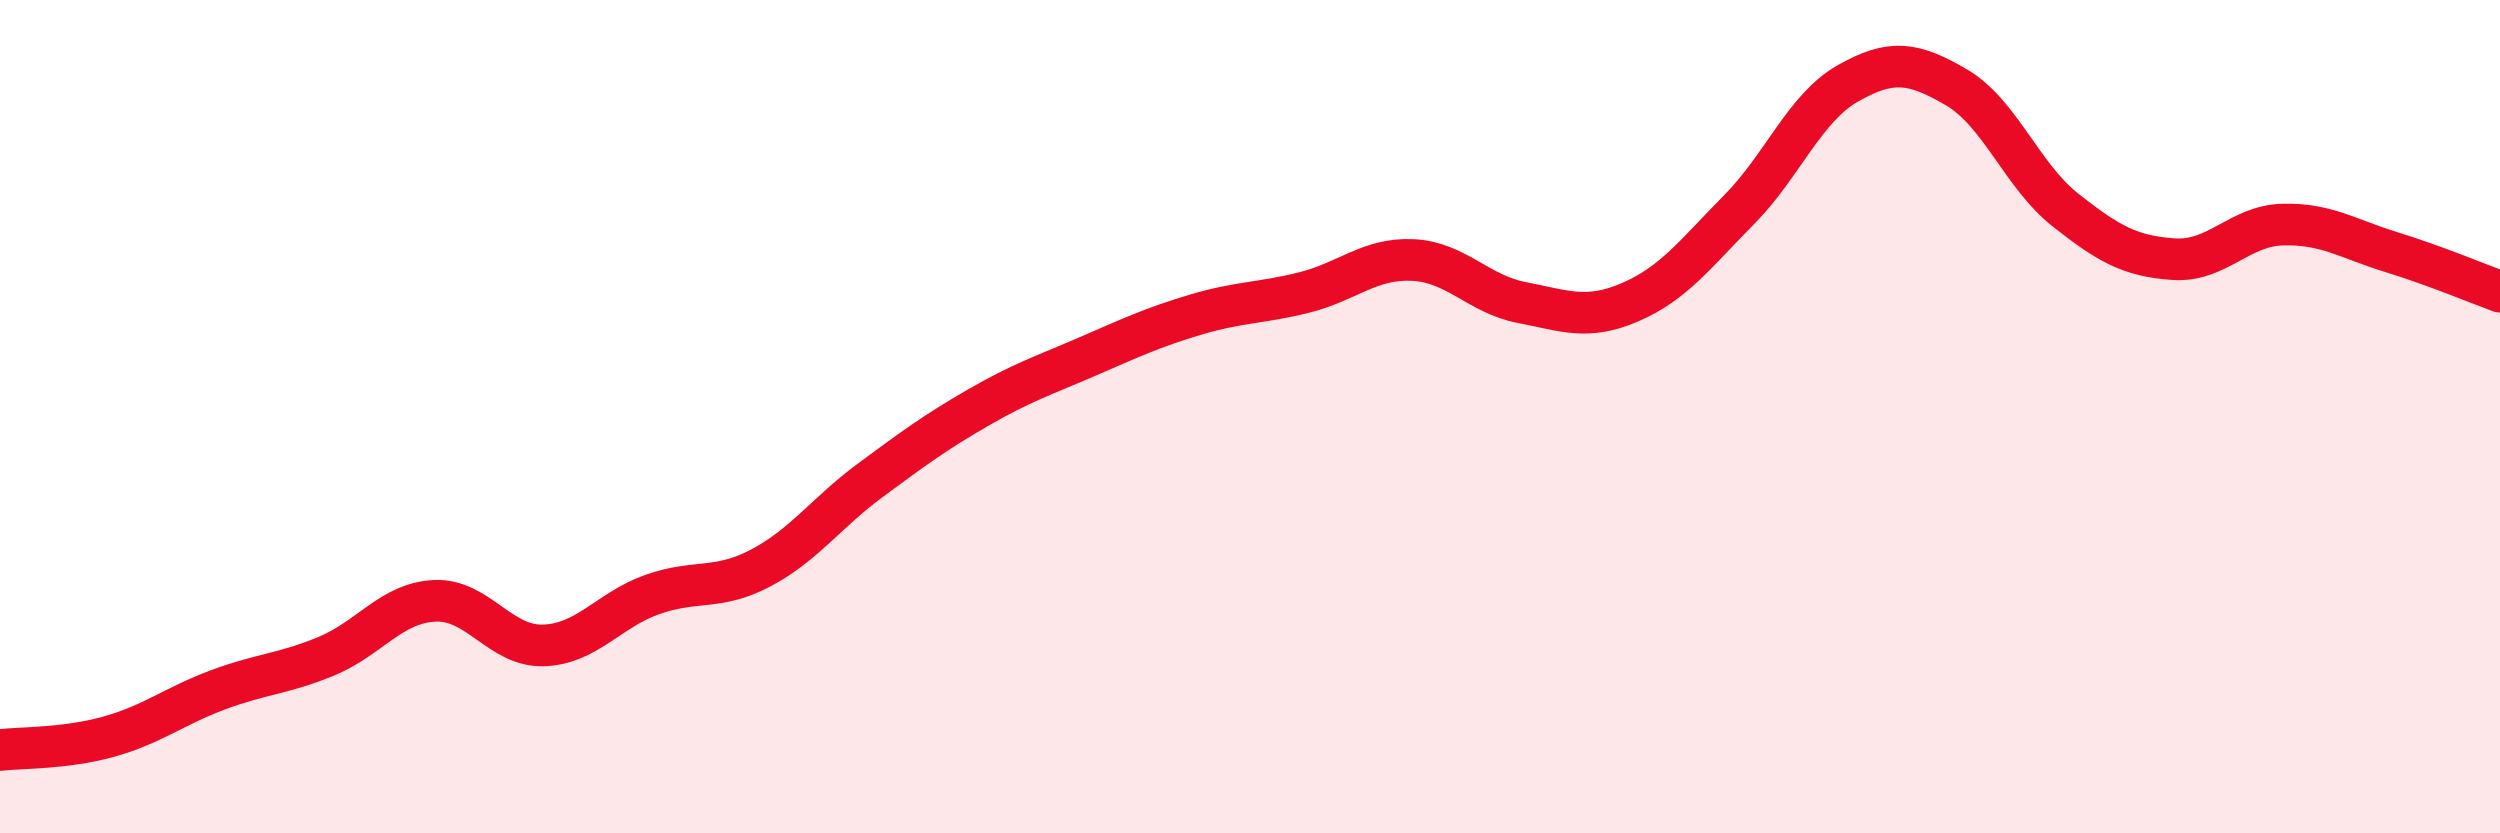 
    <svg width="60" height="20" viewBox="0 0 60 20" xmlns="http://www.w3.org/2000/svg">
      <path
        d="M 0,18 C 0.52,17.94 1.57,17.97 2.61,17.68 C 3.65,17.39 4.18,16.95 5.22,16.56 C 6.26,16.17 6.79,16.18 7.83,15.75 C 8.87,15.32 9.39,14.47 10.43,14.42 C 11.47,14.37 12,15.52 13.04,15.49 C 14.08,15.46 14.61,14.64 15.65,14.27 C 16.69,13.9 17.22,14.18 18.26,13.63 C 19.3,13.08 19.83,12.31 20.87,11.54 C 21.91,10.77 22.44,10.38 23.48,9.78 C 24.52,9.18 25.05,9.01 26.09,8.56 C 27.13,8.11 27.66,7.86 28.7,7.55 C 29.74,7.24 30.26,7.28 31.3,7.02 C 32.34,6.76 32.87,6.19 33.91,6.24 C 34.95,6.29 35.48,7.06 36.52,7.26 C 37.56,7.46 38.09,7.7 39.13,7.25 C 40.17,6.8 40.7,6.08 41.74,5.03 C 42.78,3.98 43.31,2.59 44.35,2 C 45.39,1.41 45.92,1.49 46.96,2.1 C 48,2.71 48.53,4.22 49.57,5.04 C 50.61,5.86 51.13,6.15 52.17,6.22 C 53.21,6.29 53.74,5.42 54.78,5.39 C 55.82,5.36 56.35,5.73 57.39,6.05 C 58.43,6.37 59.48,6.81 60,7L60 20L0 20Z"
        fill="#EB0A25"
        opacity="0.1"
        stroke-linecap="round"
        stroke-linejoin="round"
      />
      <path
        d="M 0,18 C 0.52,17.94 1.57,17.97 2.61,17.68 C 3.65,17.39 4.18,16.95 5.22,16.56 C 6.26,16.17 6.79,16.18 7.83,15.75 C 8.87,15.32 9.39,14.47 10.43,14.42 C 11.47,14.37 12,15.52 13.04,15.49 C 14.08,15.46 14.61,14.64 15.65,14.27 C 16.69,13.9 17.22,14.18 18.26,13.63 C 19.3,13.08 19.83,12.31 20.87,11.54 C 21.91,10.77 22.44,10.38 23.48,9.78 C 24.52,9.18 25.05,9.01 26.09,8.56 C 27.13,8.11 27.66,7.86 28.7,7.55 C 29.74,7.24 30.26,7.28 31.3,7.02 C 32.34,6.76 32.87,6.19 33.91,6.24 C 34.95,6.29 35.48,7.06 36.52,7.26 C 37.56,7.46 38.09,7.7 39.13,7.25 C 40.17,6.8 40.7,6.08 41.74,5.03 C 42.78,3.98 43.31,2.59 44.35,2 C 45.39,1.41 45.92,1.49 46.96,2.1 C 48,2.71 48.53,4.22 49.57,5.04 C 50.61,5.86 51.13,6.15 52.17,6.22 C 53.21,6.29 53.74,5.42 54.78,5.39 C 55.82,5.36 56.35,5.73 57.39,6.05 C 58.43,6.37 59.48,6.81 60,7"
        stroke="#EB0A25"
        stroke-width="1"
        fill="none"
        stroke-linecap="round"
        stroke-linejoin="round"
      />
    </svg>
  